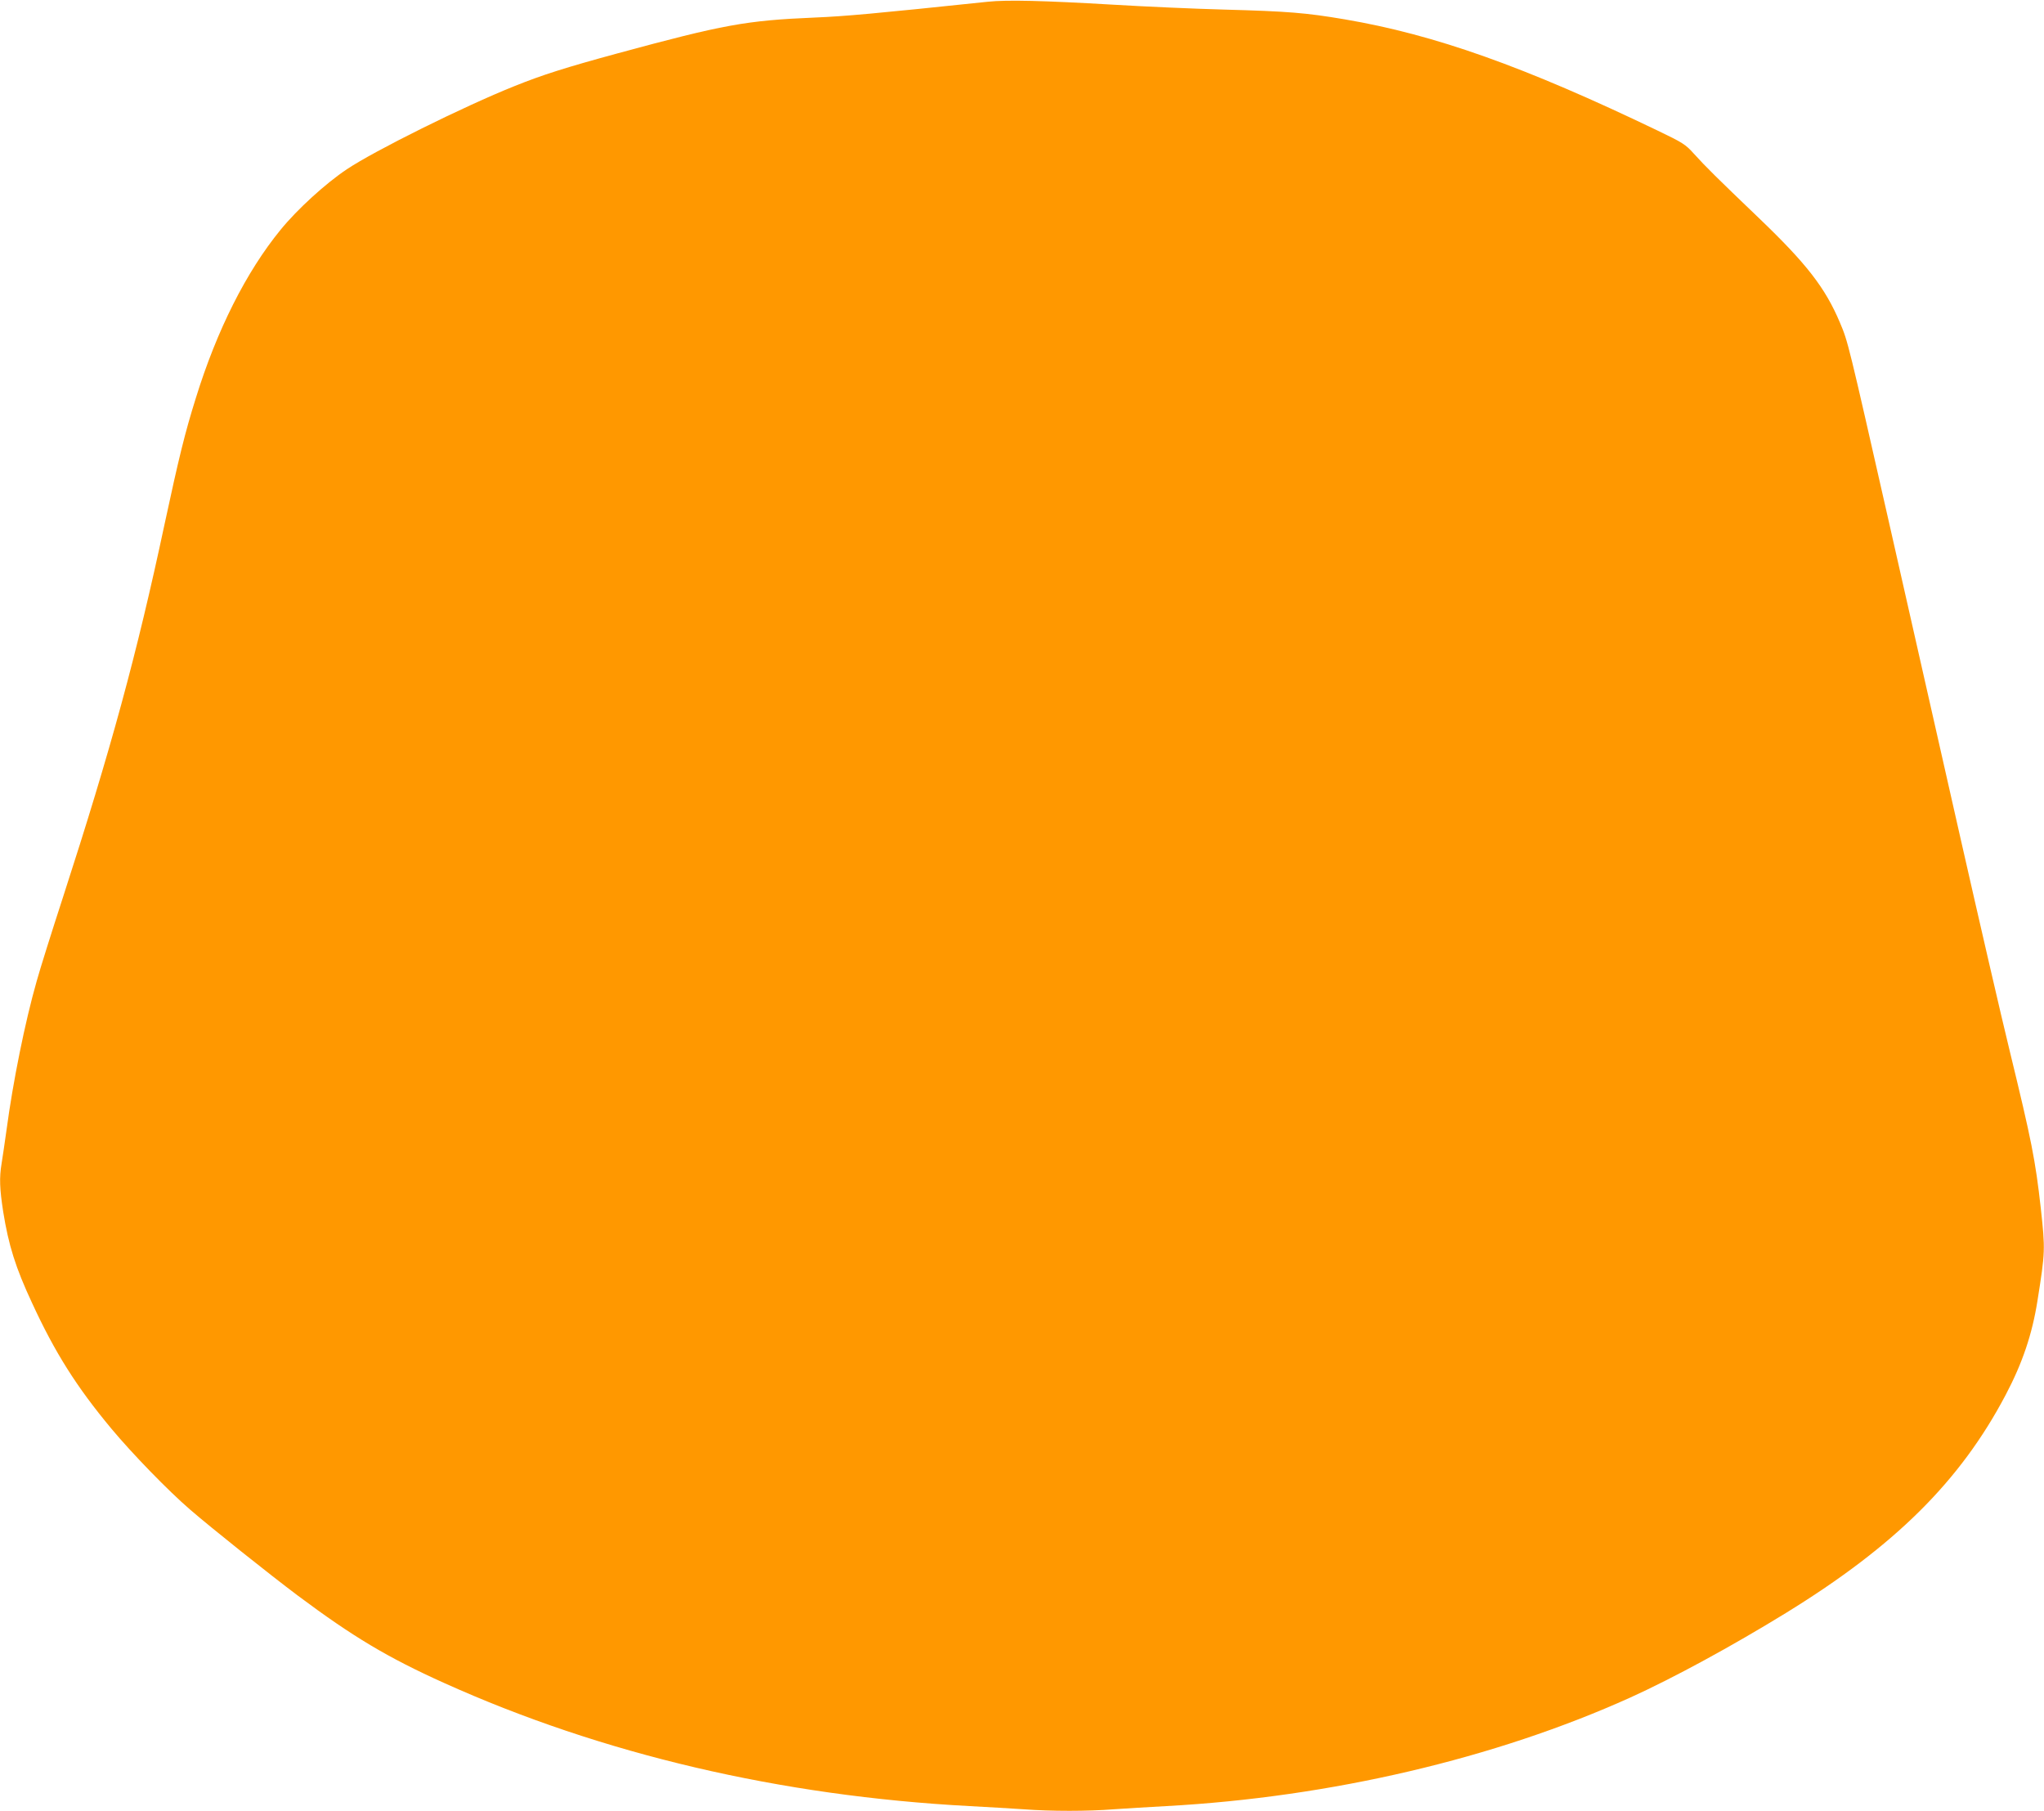 <?xml version="1.0" standalone="no"?>
<!DOCTYPE svg PUBLIC "-//W3C//DTD SVG 20010904//EN"
 "http://www.w3.org/TR/2001/REC-SVG-20010904/DTD/svg10.dtd">
<svg version="1.0" xmlns="http://www.w3.org/2000/svg"
 width="1280pt" height="1134pt" viewBox="0 0 1280 1134"
 preserveAspectRatio="xMidYMid meet">
<g transform="translate(0,1134) scale(0.1,-0.1)"
fill="#ff9800" stroke="none">
<path d="M6185 11329 c-714 -75 -893 -91 -1085 -99 -426 -18 -569 -44 -1232
-224 -327 -89 -472 -135 -648 -206 -315 -126 -875 -404 -1048 -520 -132 -88
-311 -251 -415 -379 -215 -263 -399 -628 -531 -1055 -68 -217 -105 -368 -196
-791 -174 -816 -335 -1406 -636 -2335 -69 -212 -143 -447 -164 -523 -73 -255
-149 -632 -189 -932 -12 -82 -25 -178 -31 -211 -15 -90 -12 -159 10 -302 34
-211 77 -349 181 -572 143 -310 278 -524 496 -786 130 -156 356 -389 493 -507
134 -116 494 -403 675 -539 344 -257 563 -388 916 -547 989 -446 2108 -708
3289 -771 113 -6 266 -15 340 -20 174 -13 400 -13 565 0 72 5 220 14 330 20
1027 56 2059 298 2905 680 269 122 635 321 975 530 682 420 1090 824 1375
1365 105 199 166 380 199 589 49 307 49 322 21 579 -34 304 -58 424 -195 987
-52 212 -191 815 -310 1340 -119 525 -320 1412 -446 1970 -255 1124 -256 1130
-307 1250 -92 218 -209 369 -510 657 -261 250 -330 318 -405 401 -52 58 -70
69 -224 143 -838 403 -1398 602 -1963 698 -243 41 -351 50 -755 61 -187 5
-502 19 -700 31 -429 25 -658 31 -780 18z"/>
</g>
</svg>
